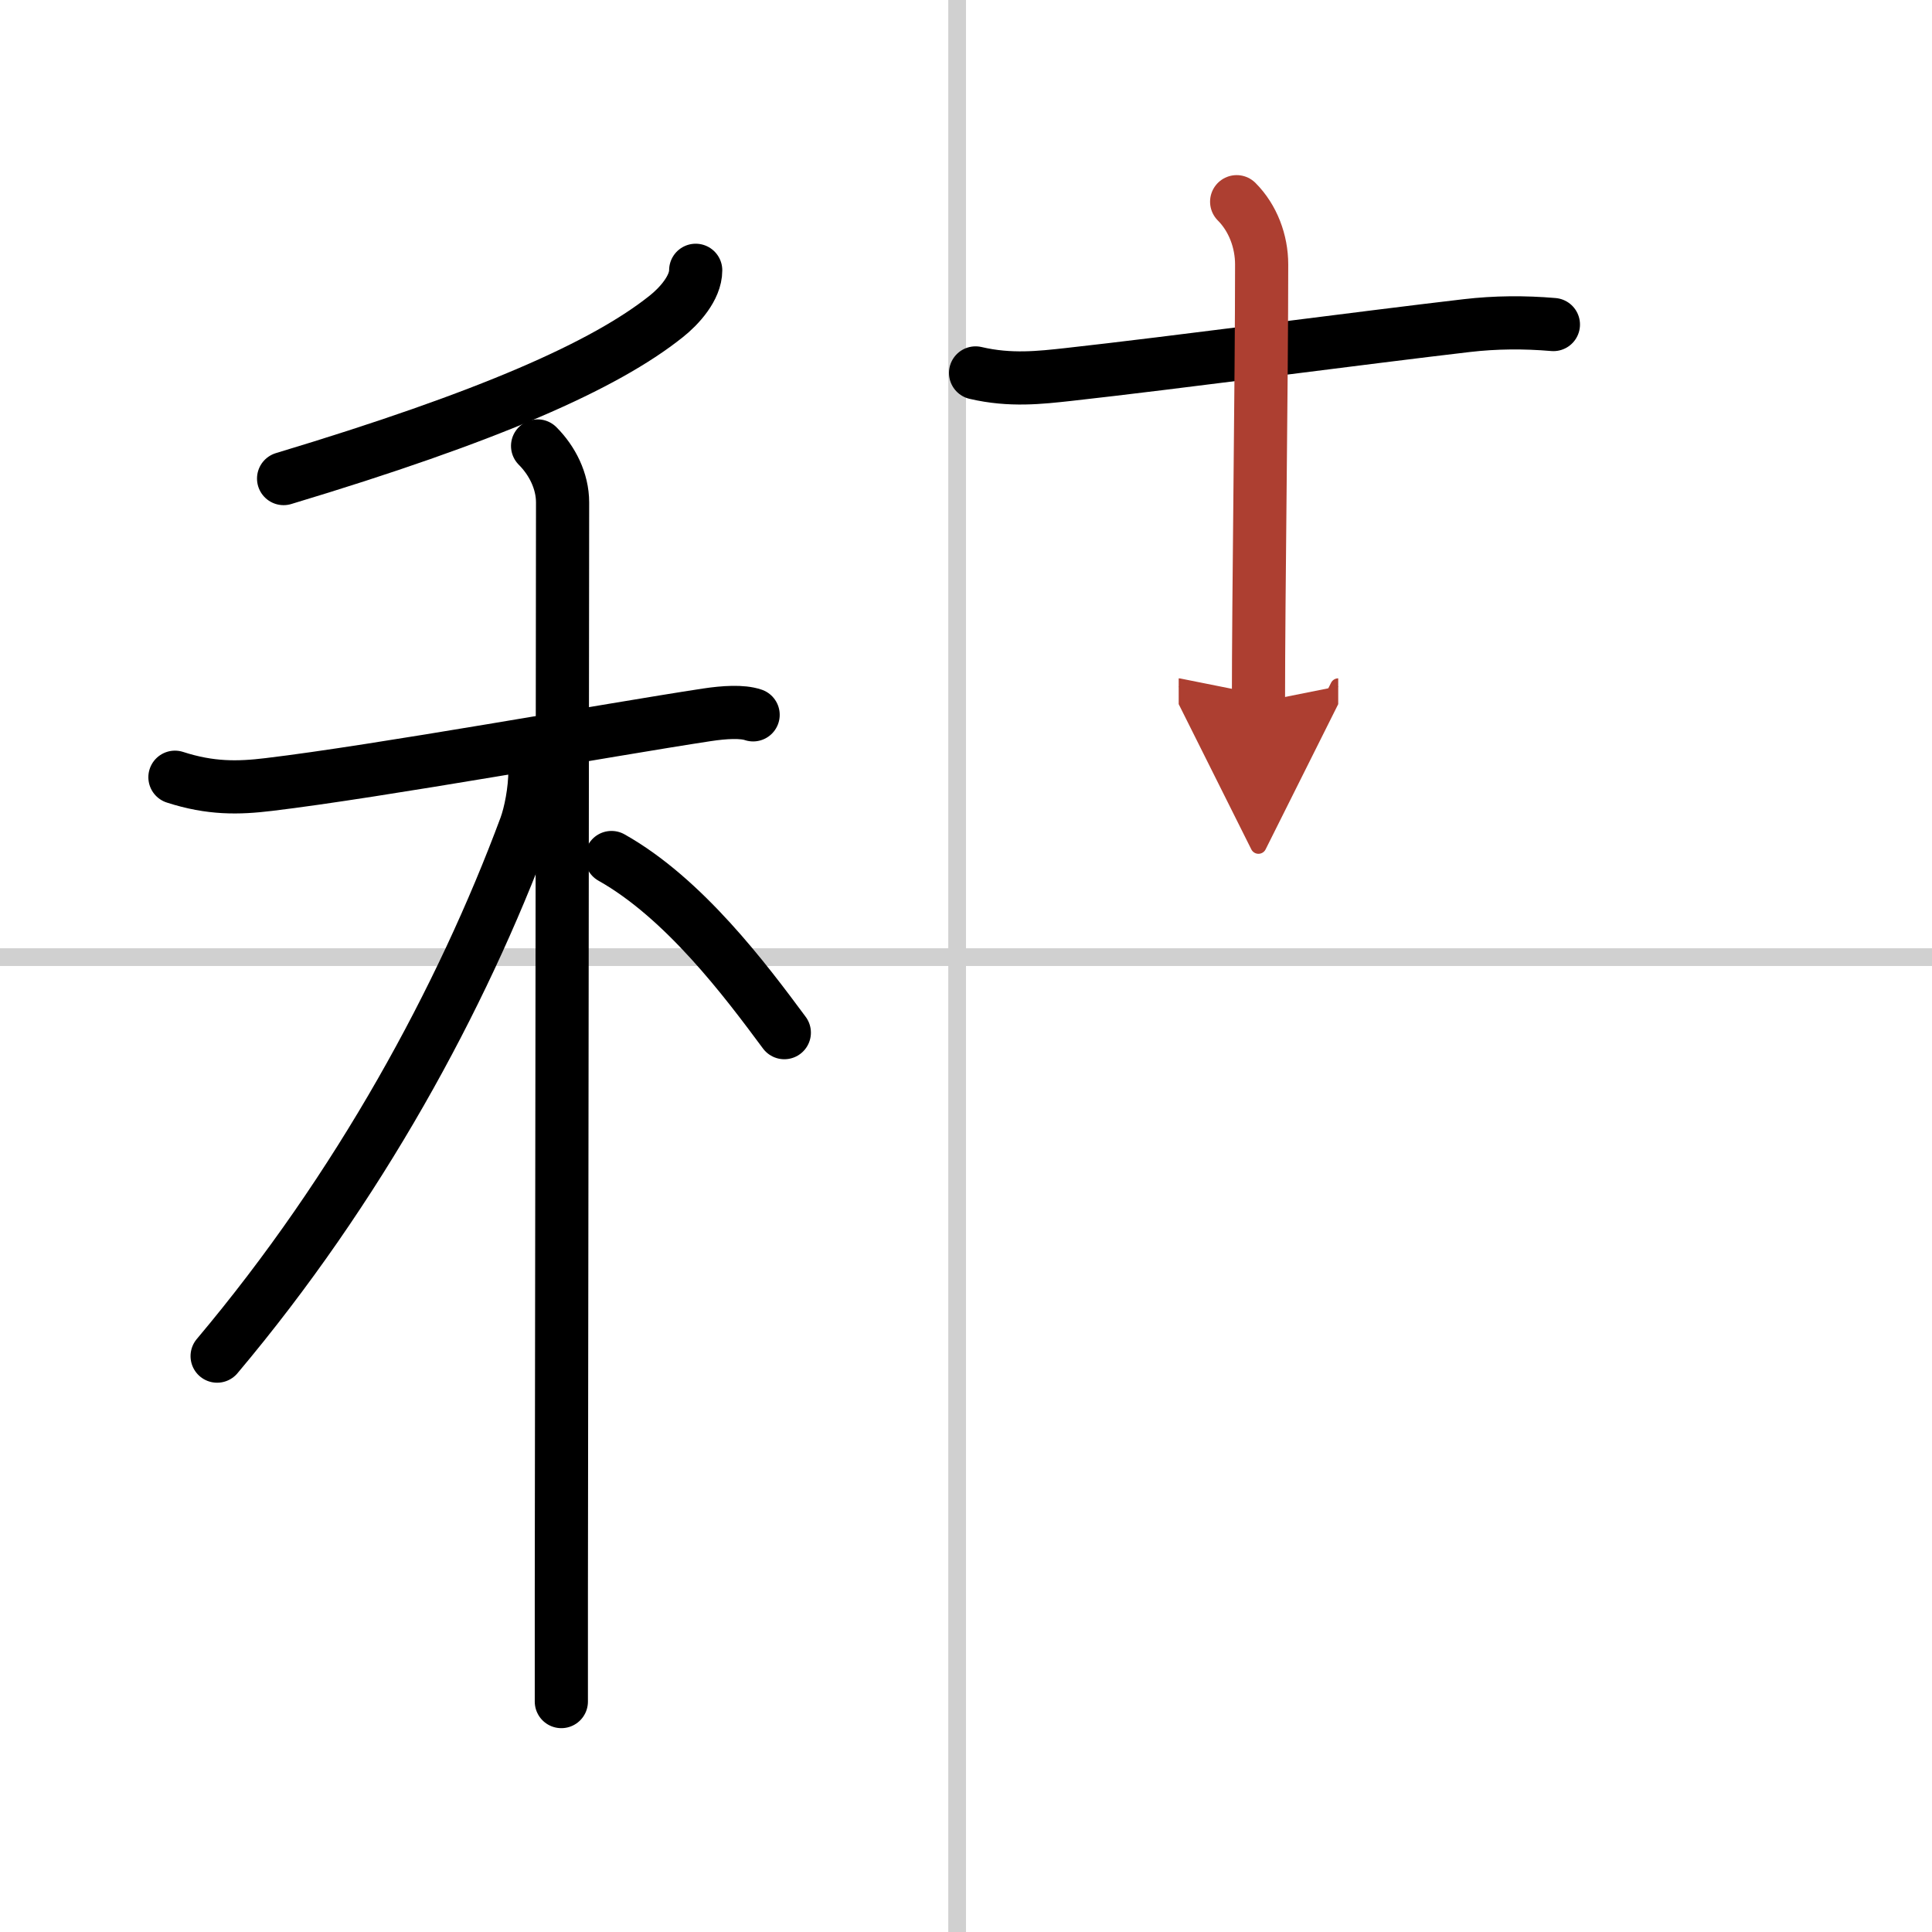 <svg width="400" height="400" viewBox="0 0 109 109" xmlns="http://www.w3.org/2000/svg"><defs><marker id="a" markerWidth="4" orient="auto" refX="1" refY="5" viewBox="0 0 10 10"><polyline points="0 0 10 5 0 10 1 5" fill="#ad3f31" stroke="#ad3f31"/></marker></defs><g fill="none" stroke="#000" stroke-linecap="round" stroke-linejoin="round" stroke-width="3"><rect width="100%" height="100%" fill="#fff" stroke="#fff"/><line x1="54" x2="54" y2="109" stroke="#d0d0d0" stroke-width="1"/><line x2="109" y1="54" y2="54" stroke="#d0d0d0" stroke-width="1"/><path d="M39.25,15.25c0,1-0.94,2.03-1.66,2.6C34.12,20.62,27.62,23.5,16,27"/><path d="m9.87 43.85c2.01 0.65 3.57 0.62 5.3 0.41 6.13-0.73 19.18-3.09 24.71-3.93 0.99-0.15 1.99-0.21 2.61 0"/><path d="m30.33 25.16c0.82 0.82 1.41 1.97 1.41 3.19 0 5.06-0.05 45.46-0.07 61.53v6.12"/><path d="m30.18 43.47c0 1.16-0.26 2.43-0.53 3.17-3.59 9.66-9.4 20.37-17.4 29.87"/><path d="m34.5 48.38c4.09 2.3 7.55 6.91 9.75 9.88"/><path d="m55.04 21.04c1.96 0.46 3.66 0.26 5.22 0.09 5.79-0.64 16.82-2.1 22.49-2.76 1.63-0.19 3.25-0.2 4.89-0.06"/><path d="m69.77 11.38c0.92 0.92 1.41 2.24 1.41 3.54 0 6.58-0.18 18.71-0.18 24.7" marker-end="url(#a)" stroke="#ad3f31"/></g></svg>
